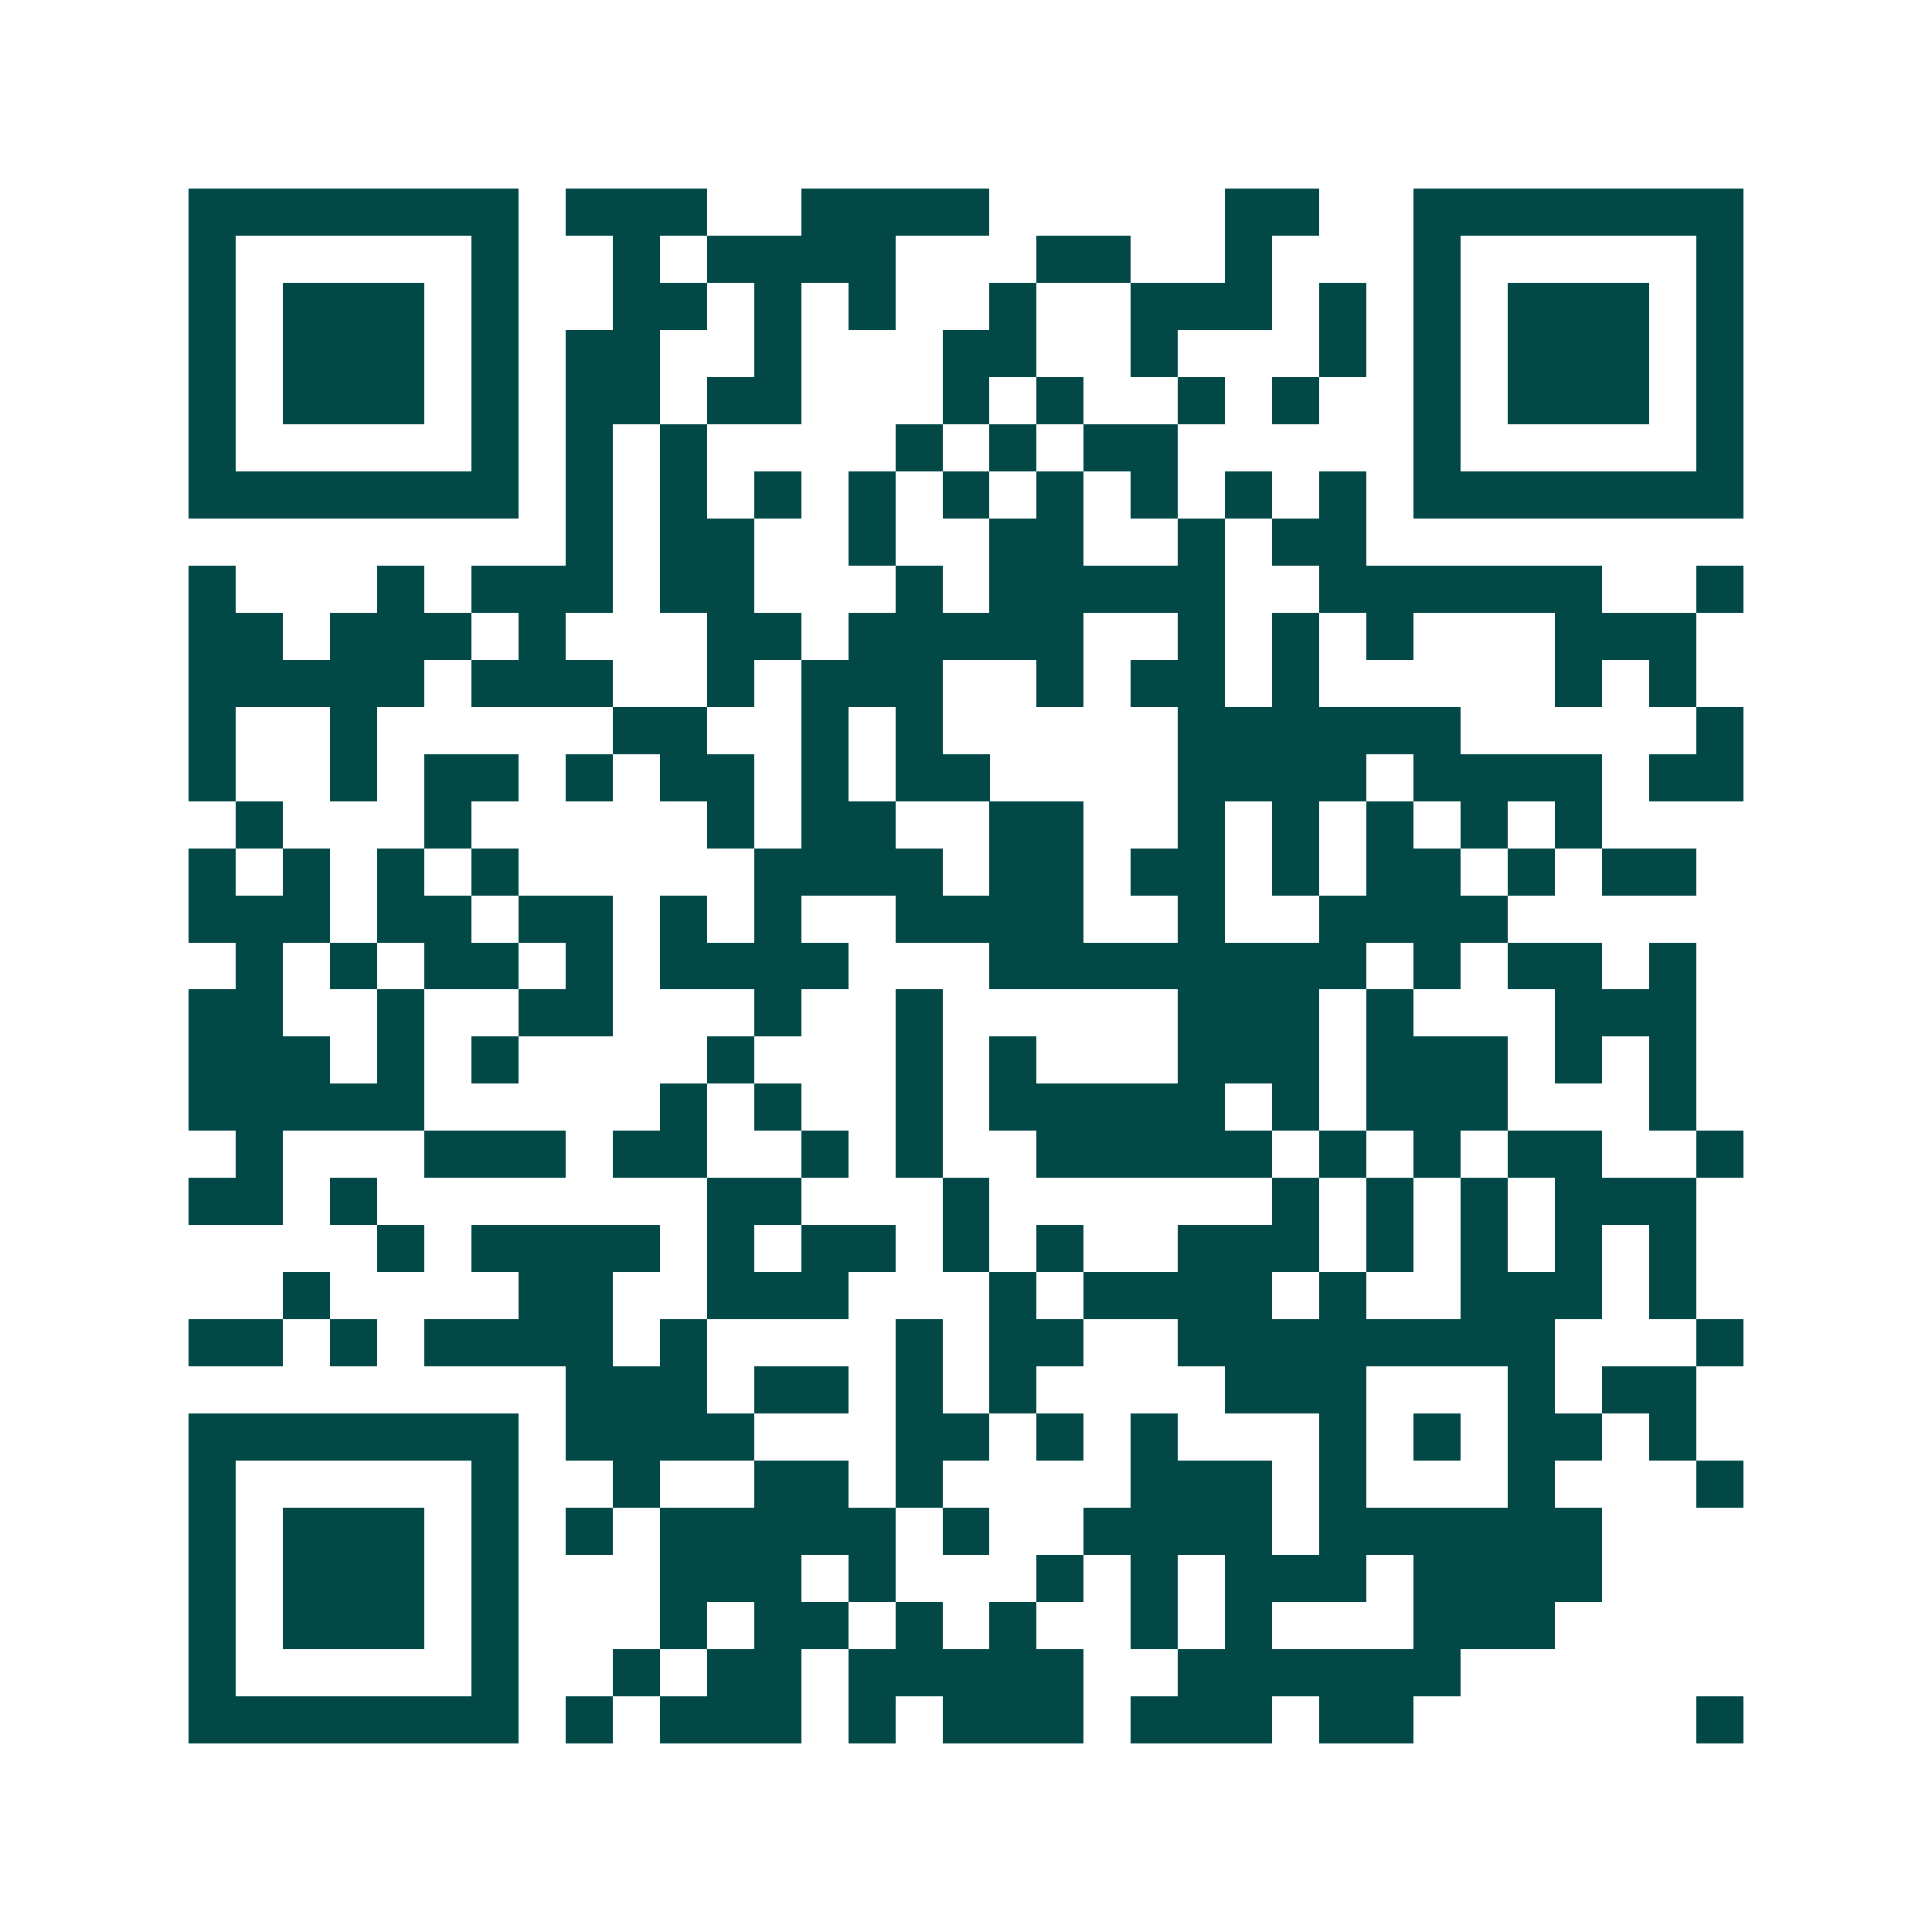 <svg xmlns="http://www.w3.org/2000/svg" width="200" height="200" viewBox="0 0 41 41" shape-rendering="crispEdges"><path fill="#ffffff" d="M0 0h41v41H0z"/><path stroke="#014847" d="M4 4.5h7m1 0h3m2 0h4m5 0h2m2 0h7M4 5.5h1m5 0h1m2 0h1m1 0h4m3 0h2m2 0h1m3 0h1m5 0h1M4 6.5h1m1 0h3m1 0h1m2 0h2m1 0h1m1 0h1m2 0h1m2 0h3m1 0h1m1 0h1m1 0h3m1 0h1M4 7.5h1m1 0h3m1 0h1m1 0h2m2 0h1m3 0h2m2 0h1m3 0h1m1 0h1m1 0h3m1 0h1M4 8.5h1m1 0h3m1 0h1m1 0h2m1 0h2m3 0h1m1 0h1m2 0h1m1 0h1m2 0h1m1 0h3m1 0h1M4 9.5h1m5 0h1m1 0h1m1 0h1m4 0h1m1 0h1m1 0h2m5 0h1m5 0h1M4 10.5h7m1 0h1m1 0h1m1 0h1m1 0h1m1 0h1m1 0h1m1 0h1m1 0h1m1 0h1m1 0h7M12 11.5h1m1 0h2m2 0h1m2 0h2m2 0h1m1 0h2M4 12.5h1m3 0h1m1 0h3m1 0h2m3 0h1m1 0h5m2 0h6m2 0h1M4 13.5h2m1 0h3m1 0h1m3 0h2m1 0h5m2 0h1m1 0h1m1 0h1m3 0h3M4 14.5h5m1 0h3m2 0h1m1 0h3m2 0h1m1 0h2m1 0h1m5 0h1m1 0h1M4 15.5h1m2 0h1m5 0h2m2 0h1m1 0h1m5 0h6m5 0h1M4 16.5h1m2 0h1m1 0h2m1 0h1m1 0h2m1 0h1m1 0h2m4 0h4m1 0h4m1 0h2M5 17.5h1m3 0h1m5 0h1m1 0h2m2 0h2m2 0h1m1 0h1m1 0h1m1 0h1m1 0h1M4 18.5h1m1 0h1m1 0h1m1 0h1m5 0h4m1 0h2m1 0h2m1 0h1m1 0h2m1 0h1m1 0h2M4 19.5h3m1 0h2m1 0h2m1 0h1m1 0h1m2 0h4m2 0h1m2 0h4M5 20.5h1m1 0h1m1 0h2m1 0h1m1 0h4m3 0h8m1 0h1m1 0h2m1 0h1M4 21.5h2m2 0h1m2 0h2m3 0h1m2 0h1m5 0h3m1 0h1m3 0h3M4 22.5h3m1 0h1m1 0h1m4 0h1m3 0h1m1 0h1m3 0h3m1 0h3m1 0h1m1 0h1M4 23.5h5m5 0h1m1 0h1m2 0h1m1 0h5m1 0h1m1 0h3m3 0h1M5 24.5h1m3 0h3m1 0h2m2 0h1m1 0h1m2 0h5m1 0h1m1 0h1m1 0h2m2 0h1M4 25.5h2m1 0h1m7 0h2m3 0h1m6 0h1m1 0h1m1 0h1m1 0h3M8 26.5h1m1 0h4m1 0h1m1 0h2m1 0h1m1 0h1m2 0h3m1 0h1m1 0h1m1 0h1m1 0h1M6 27.5h1m4 0h2m2 0h3m3 0h1m1 0h4m1 0h1m2 0h3m1 0h1M4 28.5h2m1 0h1m1 0h4m1 0h1m4 0h1m1 0h2m2 0h8m3 0h1M12 29.5h3m1 0h2m1 0h1m1 0h1m4 0h3m3 0h1m1 0h2M4 30.5h7m1 0h4m3 0h2m1 0h1m1 0h1m3 0h1m1 0h1m1 0h2m1 0h1M4 31.5h1m5 0h1m2 0h1m2 0h2m1 0h1m4 0h3m1 0h1m3 0h1m3 0h1M4 32.5h1m1 0h3m1 0h1m1 0h1m1 0h5m1 0h1m2 0h4m1 0h6M4 33.5h1m1 0h3m1 0h1m3 0h3m1 0h1m3 0h1m1 0h1m1 0h3m1 0h4M4 34.5h1m1 0h3m1 0h1m3 0h1m1 0h2m1 0h1m1 0h1m2 0h1m1 0h1m3 0h3M4 35.5h1m5 0h1m2 0h1m1 0h2m1 0h5m2 0h6M4 36.5h7m1 0h1m1 0h3m1 0h1m1 0h3m1 0h3m1 0h2m6 0h1"/></svg>
